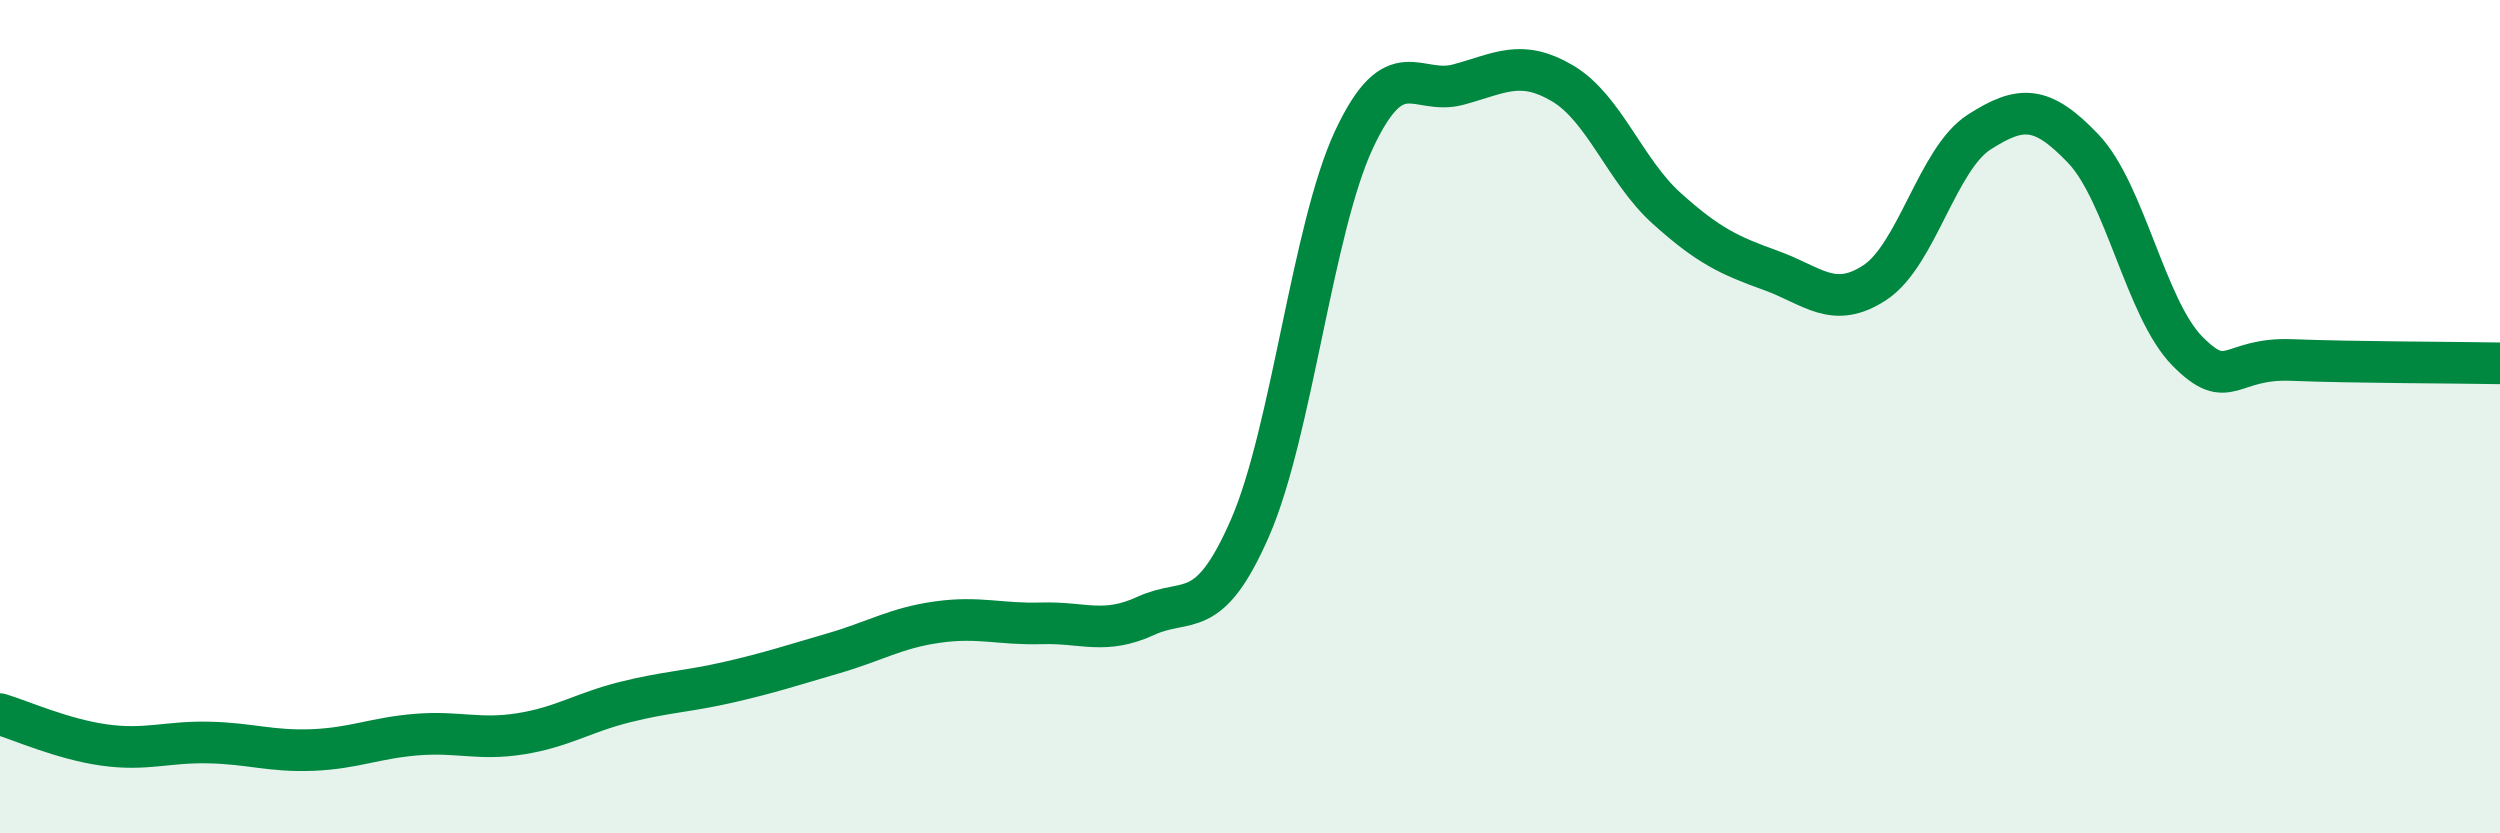 
    <svg width="60" height="20" viewBox="0 0 60 20" xmlns="http://www.w3.org/2000/svg">
      <path
        d="M 0,17.14 C 0.5,17.29 1.5,17.74 2.5,17.88 C 3.5,18.02 4,17.8 5,17.82 C 6,17.84 6.5,18.04 7.5,18 C 8.5,17.96 9,17.71 10,17.63 C 11,17.55 11.5,17.77 12.5,17.61 C 13.5,17.45 14,17.1 15,16.85 C 16,16.6 16.5,16.6 17.5,16.37 C 18.5,16.14 19,15.97 20,15.68 C 21,15.39 21.5,15.07 22.5,14.93 C 23.5,14.79 24,14.99 25,14.96 C 26,14.93 26.5,15.24 27.5,14.78 C 28.5,14.32 29,14.96 30,12.67 C 31,10.38 31.5,5.47 32.5,3.34 C 33.5,1.21 34,2.3 35,2.03 C 36,1.76 36.5,1.41 37.5,2 C 38.5,2.59 39,4.1 40,5 C 41,5.9 41.5,6.13 42.5,6.49 C 43.5,6.85 44,7.44 45,6.78 C 46,6.12 46.5,3.81 47.5,3.17 C 48.5,2.53 49,2.52 50,3.57 C 51,4.62 51.5,7.42 52.5,8.43 C 53.5,9.44 53.5,8.58 55,8.64 C 56.5,8.7 59,8.7 60,8.72L60 20L0 20Z"
        fill="#008740"
        opacity="0.1"
        stroke-linecap="round"
        stroke-linejoin="round"
      />
      <path
        d="M 0,17.14 C 0.5,17.29 1.5,17.74 2.5,17.88 C 3.5,18.02 4,17.8 5,17.82 C 6,17.84 6.5,18.04 7.5,18 C 8.5,17.96 9,17.71 10,17.63 C 11,17.55 11.5,17.77 12.5,17.61 C 13.5,17.45 14,17.1 15,16.85 C 16,16.6 16.5,16.6 17.5,16.37 C 18.5,16.14 19,15.97 20,15.68 C 21,15.39 21.5,15.07 22.5,14.93 C 23.5,14.79 24,14.99 25,14.96 C 26,14.93 26.5,15.24 27.5,14.78 C 28.5,14.32 29,14.96 30,12.67 C 31,10.38 31.5,5.47 32.5,3.34 C 33.5,1.21 34,2.3 35,2.03 C 36,1.76 36.5,1.41 37.5,2 C 38.5,2.59 39,4.1 40,5 C 41,5.9 41.5,6.13 42.5,6.49 C 43.5,6.85 44,7.44 45,6.78 C 46,6.12 46.5,3.81 47.5,3.17 C 48.5,2.53 49,2.52 50,3.57 C 51,4.62 51.5,7.42 52.5,8.43 C 53.5,9.44 53.5,8.58 55,8.64 C 56.5,8.7 59,8.7 60,8.72"
        stroke="#008740"
        stroke-width="1"
        fill="none"
        stroke-linecap="round"
        stroke-linejoin="round"
      />
    </svg>
  